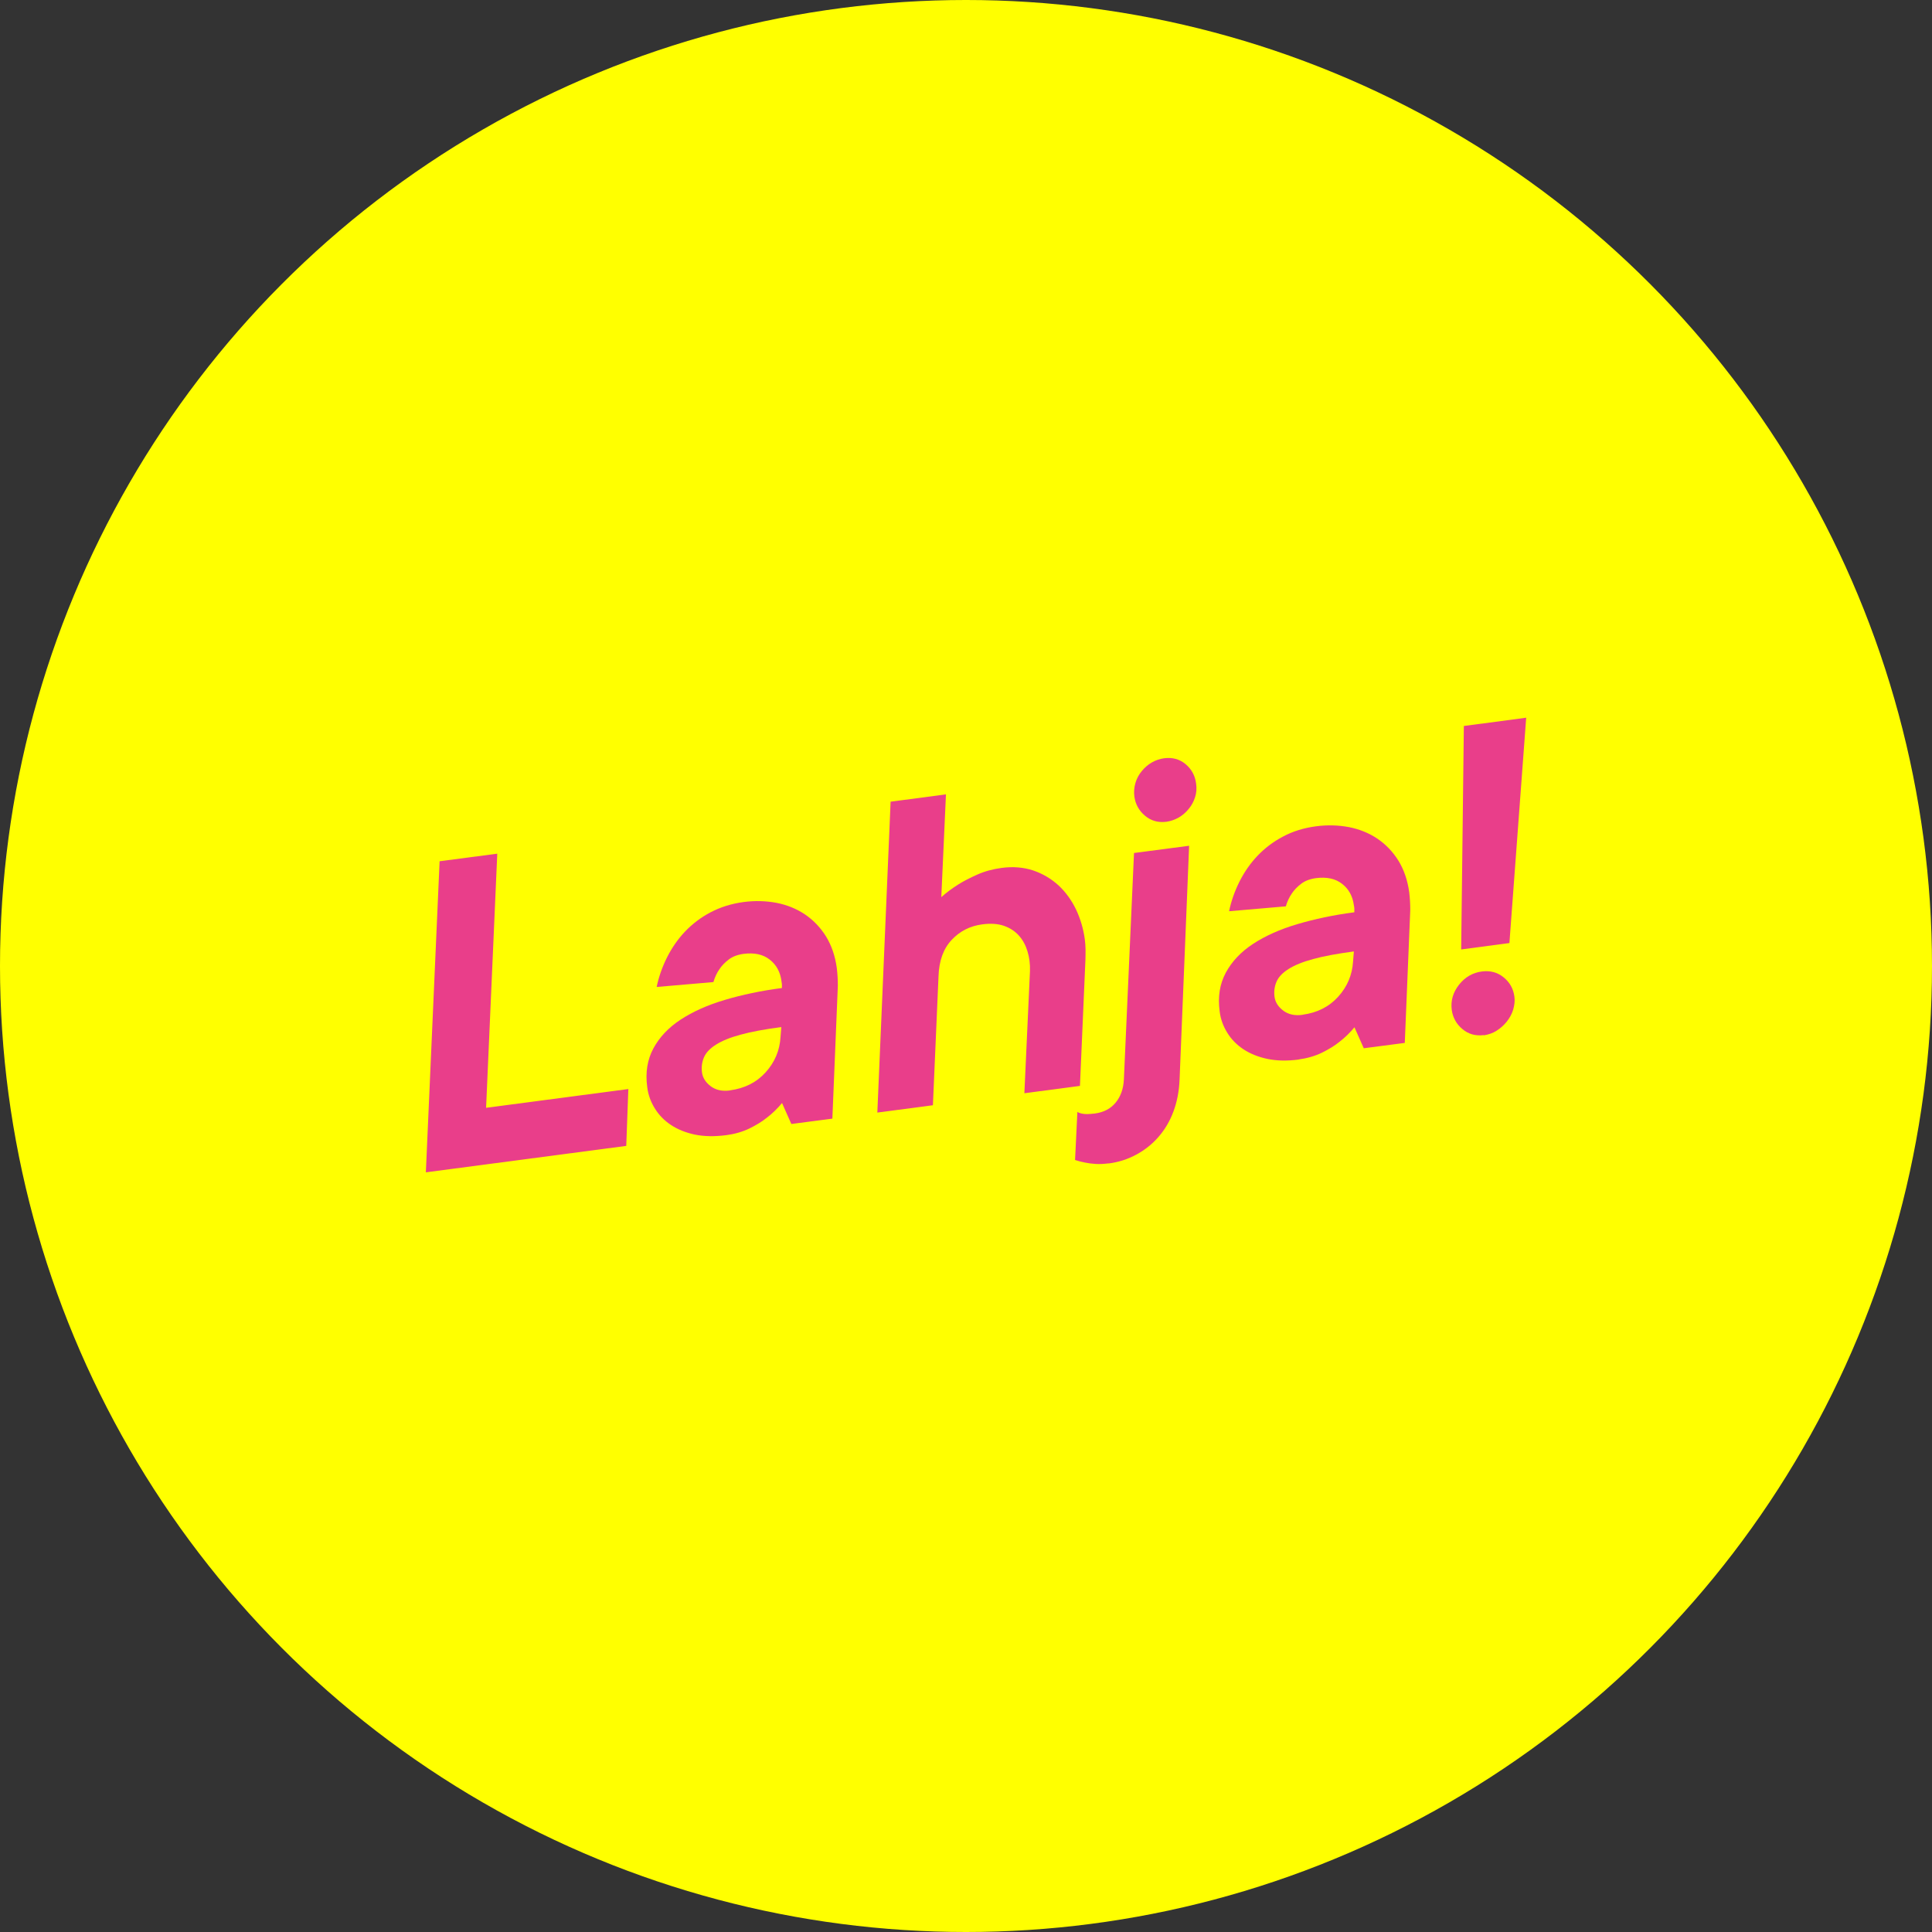<svg id="Lager_2" xmlns="http://www.w3.org/2000/svg" viewBox="0 0 165.82 165.82">
  <rect x="0" y="0" width="165.82" height="165.82" fill="#333333" stroke="none"/>
  <g id="Layer_1">
    <circle cx="82.91" cy="82.91" r="82.91" fill="#FFFF00" />
    <g>
      <path d="M37.73,73.92l4.95-.65-.96,21.81,12.21-1.61-.18,4.88-17.2,2.27,1.18-26.69Z" fill="#E93E8A" />
      <path d="M62.32,97.43c-1,.13-1.9,.11-2.69-.05-.79-.17-1.48-.45-2.05-.83s-1.04-.86-1.38-1.42c-.35-.56-.57-1.17-.65-1.83-.17-1.25,.01-2.35,.53-3.32,.52-.96,1.3-1.79,2.34-2.47,1.04-.68,2.3-1.25,3.79-1.69,1.48-.44,3.12-.79,4.9-1.02,0-.12,0-.23,0-.32-.01-.09-.02-.18-.04-.28-.1-.78-.44-1.4-1.01-1.84-.57-.45-1.32-.61-2.25-.49-.51,.07-.93,.23-1.26,.48s-.6,.53-.8,.83c-.23,.33-.4,.7-.52,1.11l-4.87,.42c.18-.87,.48-1.72,.89-2.54,.42-.83,.93-1.57,1.55-2.22s1.35-1.21,2.19-1.65,1.78-.74,2.83-.88c.98-.13,1.92-.1,2.83,.07,.91,.18,1.72,.51,2.45,1,.72,.49,1.32,1.12,1.8,1.89,.47,.77,.78,1.67,.92,2.7,.06,.49,.09,1,.09,1.52l-.47,11.41-3.52,.46-.8-1.8c-.39,.47-.82,.89-1.29,1.25-.41,.33-.91,.64-1.5,.93-.6,.29-1.26,.48-2,.58Zm.35-3.85c1.25-.17,2.26-.68,3.04-1.54,.78-.86,1.21-1.87,1.28-3.02l.07-.87c-1.42,.19-2.58,.4-3.48,.65-.9,.24-1.61,.53-2.13,.86-.52,.33-.86,.69-1.03,1.09-.17,.4-.23,.83-.17,1.29,.06,.46,.31,.86,.75,1.19,.44,.33,.99,.45,1.65,.36Z" fill="#E93E8A" />
      <path d="M76.42,68.81l4.77-.63-.4,8.82c.42-.38,.91-.74,1.46-1.09,.46-.29,1.01-.57,1.64-.85,.63-.28,1.33-.47,2.09-.57,.98-.13,1.88-.05,2.7,.22,.82,.28,1.54,.71,2.17,1.28,.62,.58,1.12,1.27,1.51,2.08,.38,.81,.63,1.67,.75,2.57,.04,.27,.05,.55,.06,.85,0,.3,0,.6-.01,.9l-.47,10.81-4.77,.63,.48-10.48c.02-.6-.05-1.16-.21-1.69-.16-.53-.4-.98-.74-1.36s-.77-.66-1.29-.84c-.52-.18-1.15-.22-1.88-.12-1.03,.14-1.9,.58-2.6,1.33-.71,.75-1.09,1.8-1.13,3.15l-.48,11.04-4.77,.63,1.14-26.69Z" fill="#E93E8A" />
      <path d="M95.14,99.85c-.39,.05-.76,.07-1.09,.05-.34-.02-.65-.06-.93-.12-.31-.06-.59-.13-.85-.22l.2-4.13c.08,.06,.2,.11,.35,.14,.13,.03,.29,.05,.47,.05s.41-.02,.68-.05c.76-.1,1.35-.41,1.78-.93,.43-.52,.67-1.18,.71-1.98l.87-19.45,4.73-.62-.82,20.08c-.04,1-.22,1.91-.53,2.74-.31,.83-.74,1.55-1.28,2.17-.54,.62-1.18,1.13-1.91,1.52-.73,.4-1.53,.65-2.38,.76Zm4.97-29.32c-.71,.09-1.32-.08-1.84-.52-.52-.44-.82-.99-.91-1.65-.05-.39-.02-.77,.09-1.15,.11-.38,.29-.72,.54-1.02,.25-.31,.54-.56,.87-.75s.69-.31,1.05-.36c.71-.09,1.32,.07,1.84,.5,.52,.43,.82,.99,.91,1.67,.06,.42,.03,.81-.09,1.17-.11,.36-.29,.7-.54,1-.25,.31-.54,.56-.87,.75-.34,.19-.69,.31-1.05,.36Z" fill="#E93E8A" />
      <path d="M111.46,90.94c-1,.13-1.9,.11-2.7-.06-.79-.17-1.48-.45-2.05-.83-.57-.38-1.04-.86-1.38-1.42-.35-.56-.57-1.17-.65-1.83-.17-1.25,.01-2.35,.53-3.32,.52-.96,1.3-1.79,2.34-2.47,1.04-.68,2.3-1.25,3.79-1.69s3.12-.79,4.9-1.02c0-.12,0-.23,0-.32s-.02-.18-.04-.28c-.1-.78-.44-1.4-1.01-1.84-.57-.45-1.32-.61-2.25-.49-.51,.07-.93,.23-1.26,.48-.33,.25-.6,.53-.8,.83-.23,.33-.4,.7-.52,1.11l-4.87,.42c.18-.87,.48-1.72,.89-2.54,.42-.83,.93-1.57,1.55-2.22,.62-.65,1.35-1.21,2.19-1.65,.84-.45,1.78-.74,2.83-.88,.98-.13,1.92-.1,2.83,.07,.91,.18,1.72,.51,2.45,1,.72,.49,1.32,1.12,1.8,1.89,.47,.77,.78,1.67,.92,2.7,.06,.49,.09,1,.09,1.52l-.47,11.41-3.52,.46-.8-1.8c-.39,.47-.82,.89-1.29,1.25-.41,.33-.91,.64-1.5,.93-.6,.29-1.26,.48-1.99,.58Zm.35-3.85c1.25-.17,2.26-.68,3.04-1.54,.78-.86,1.21-1.87,1.28-3.02l.07-.87c-1.42,.19-2.58,.4-3.48,.65-.9,.24-1.61,.53-2.13,.86-.52,.33-.86,.69-1.03,1.09-.17,.4-.23,.83-.17,1.29,.06,.46,.31,.86,.75,1.19,.44,.33,.99,.45,1.65,.36Z" fill="#E93E8A" />
      <path d="M127.35,88.84c-.71,.09-1.32-.08-1.84-.52-.52-.44-.82-.99-.91-1.65-.1-.78,.11-1.5,.63-2.16,.52-.65,1.17-1.03,1.96-1.13,.71-.09,1.33,.07,1.86,.5,.53,.43,.84,.98,.93,1.67,.05,.37,0,.74-.11,1.12-.12,.38-.31,.72-.56,1.03-.25,.31-.54,.56-.87,.77-.33,.21-.7,.33-1.09,.39Zm-1.71-26.53l5.35-.71-1.44,19.34-4.14,.55,.23-19.18Z" fill="#E93E8A" />
    </g>
  </g>
</svg>